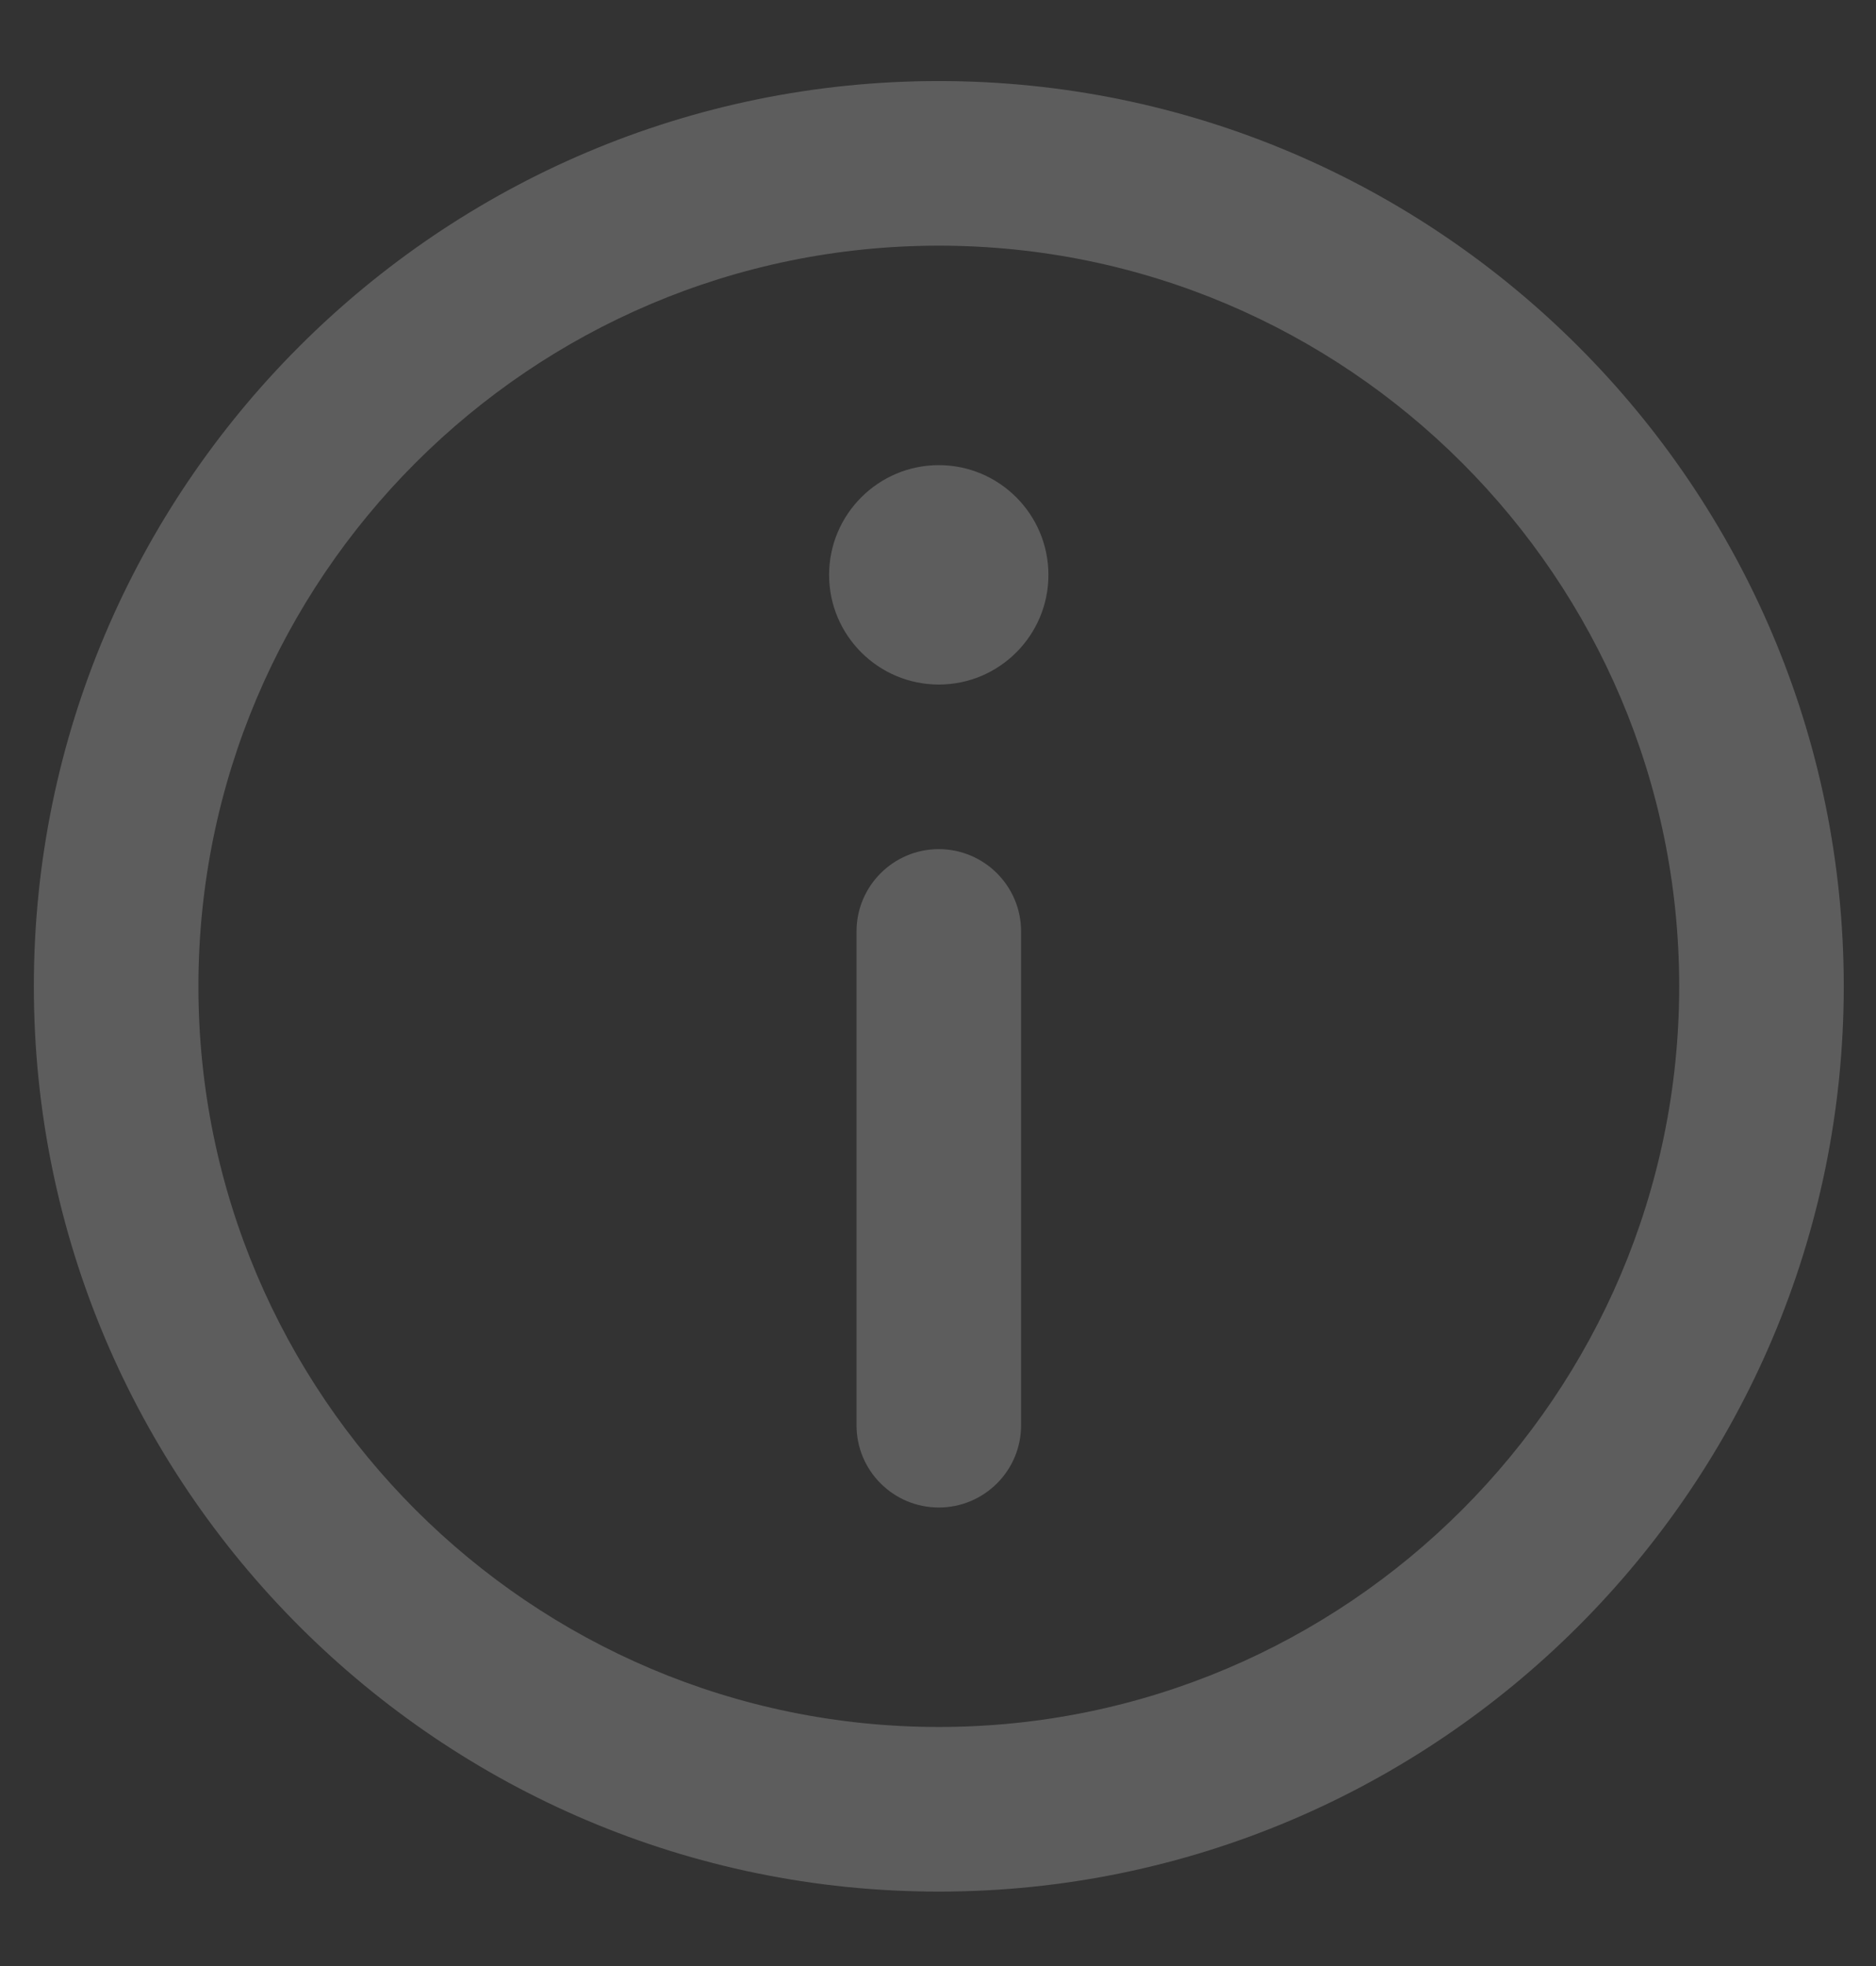 <svg width="21" height="22" viewBox="0 0 21 22" fill="none" xmlns="http://www.w3.org/2000/svg">
<rect x="0" y="0" width="21" height="22" fill="#333333" stroke="none"/>
<path d="M10.509 0.907C4.923 0.907 0.379 5.452 0.379 11.037C0.379 16.623 4.923 21.167 10.509 21.167C16.094 21.167 20.639 16.623 20.639 11.037C20.639 5.452 16.094 0.907 10.509 0.907ZM10.509 19.325C5.939 19.325 2.221 15.607 2.221 11.037C2.221 6.467 5.939 2.749 10.509 2.749C15.079 2.749 18.797 6.467 18.797 11.037C18.797 15.607 15.079 19.325 10.509 19.325Z" fill="white" fill-opacity="0.21"/>
<path d="M10.509 5.205C9.832 5.205 9.281 5.756 9.281 6.433C9.281 7.11 9.832 7.66 10.509 7.66C11.186 7.66 11.736 7.11 11.736 6.433C11.736 5.756 11.186 5.205 10.509 5.205Z" fill="white" fill-opacity="0.21"/>
<path d="M10.509 9.502C10 9.502 9.588 9.915 9.588 10.423V15.949C9.588 16.457 10 16.869 10.509 16.869C11.017 16.869 11.43 16.457 11.43 15.949V10.423C11.43 9.915 11.017 9.502 10.509 9.502Z" fill="white" fill-opacity="0.21"/>
</svg>
